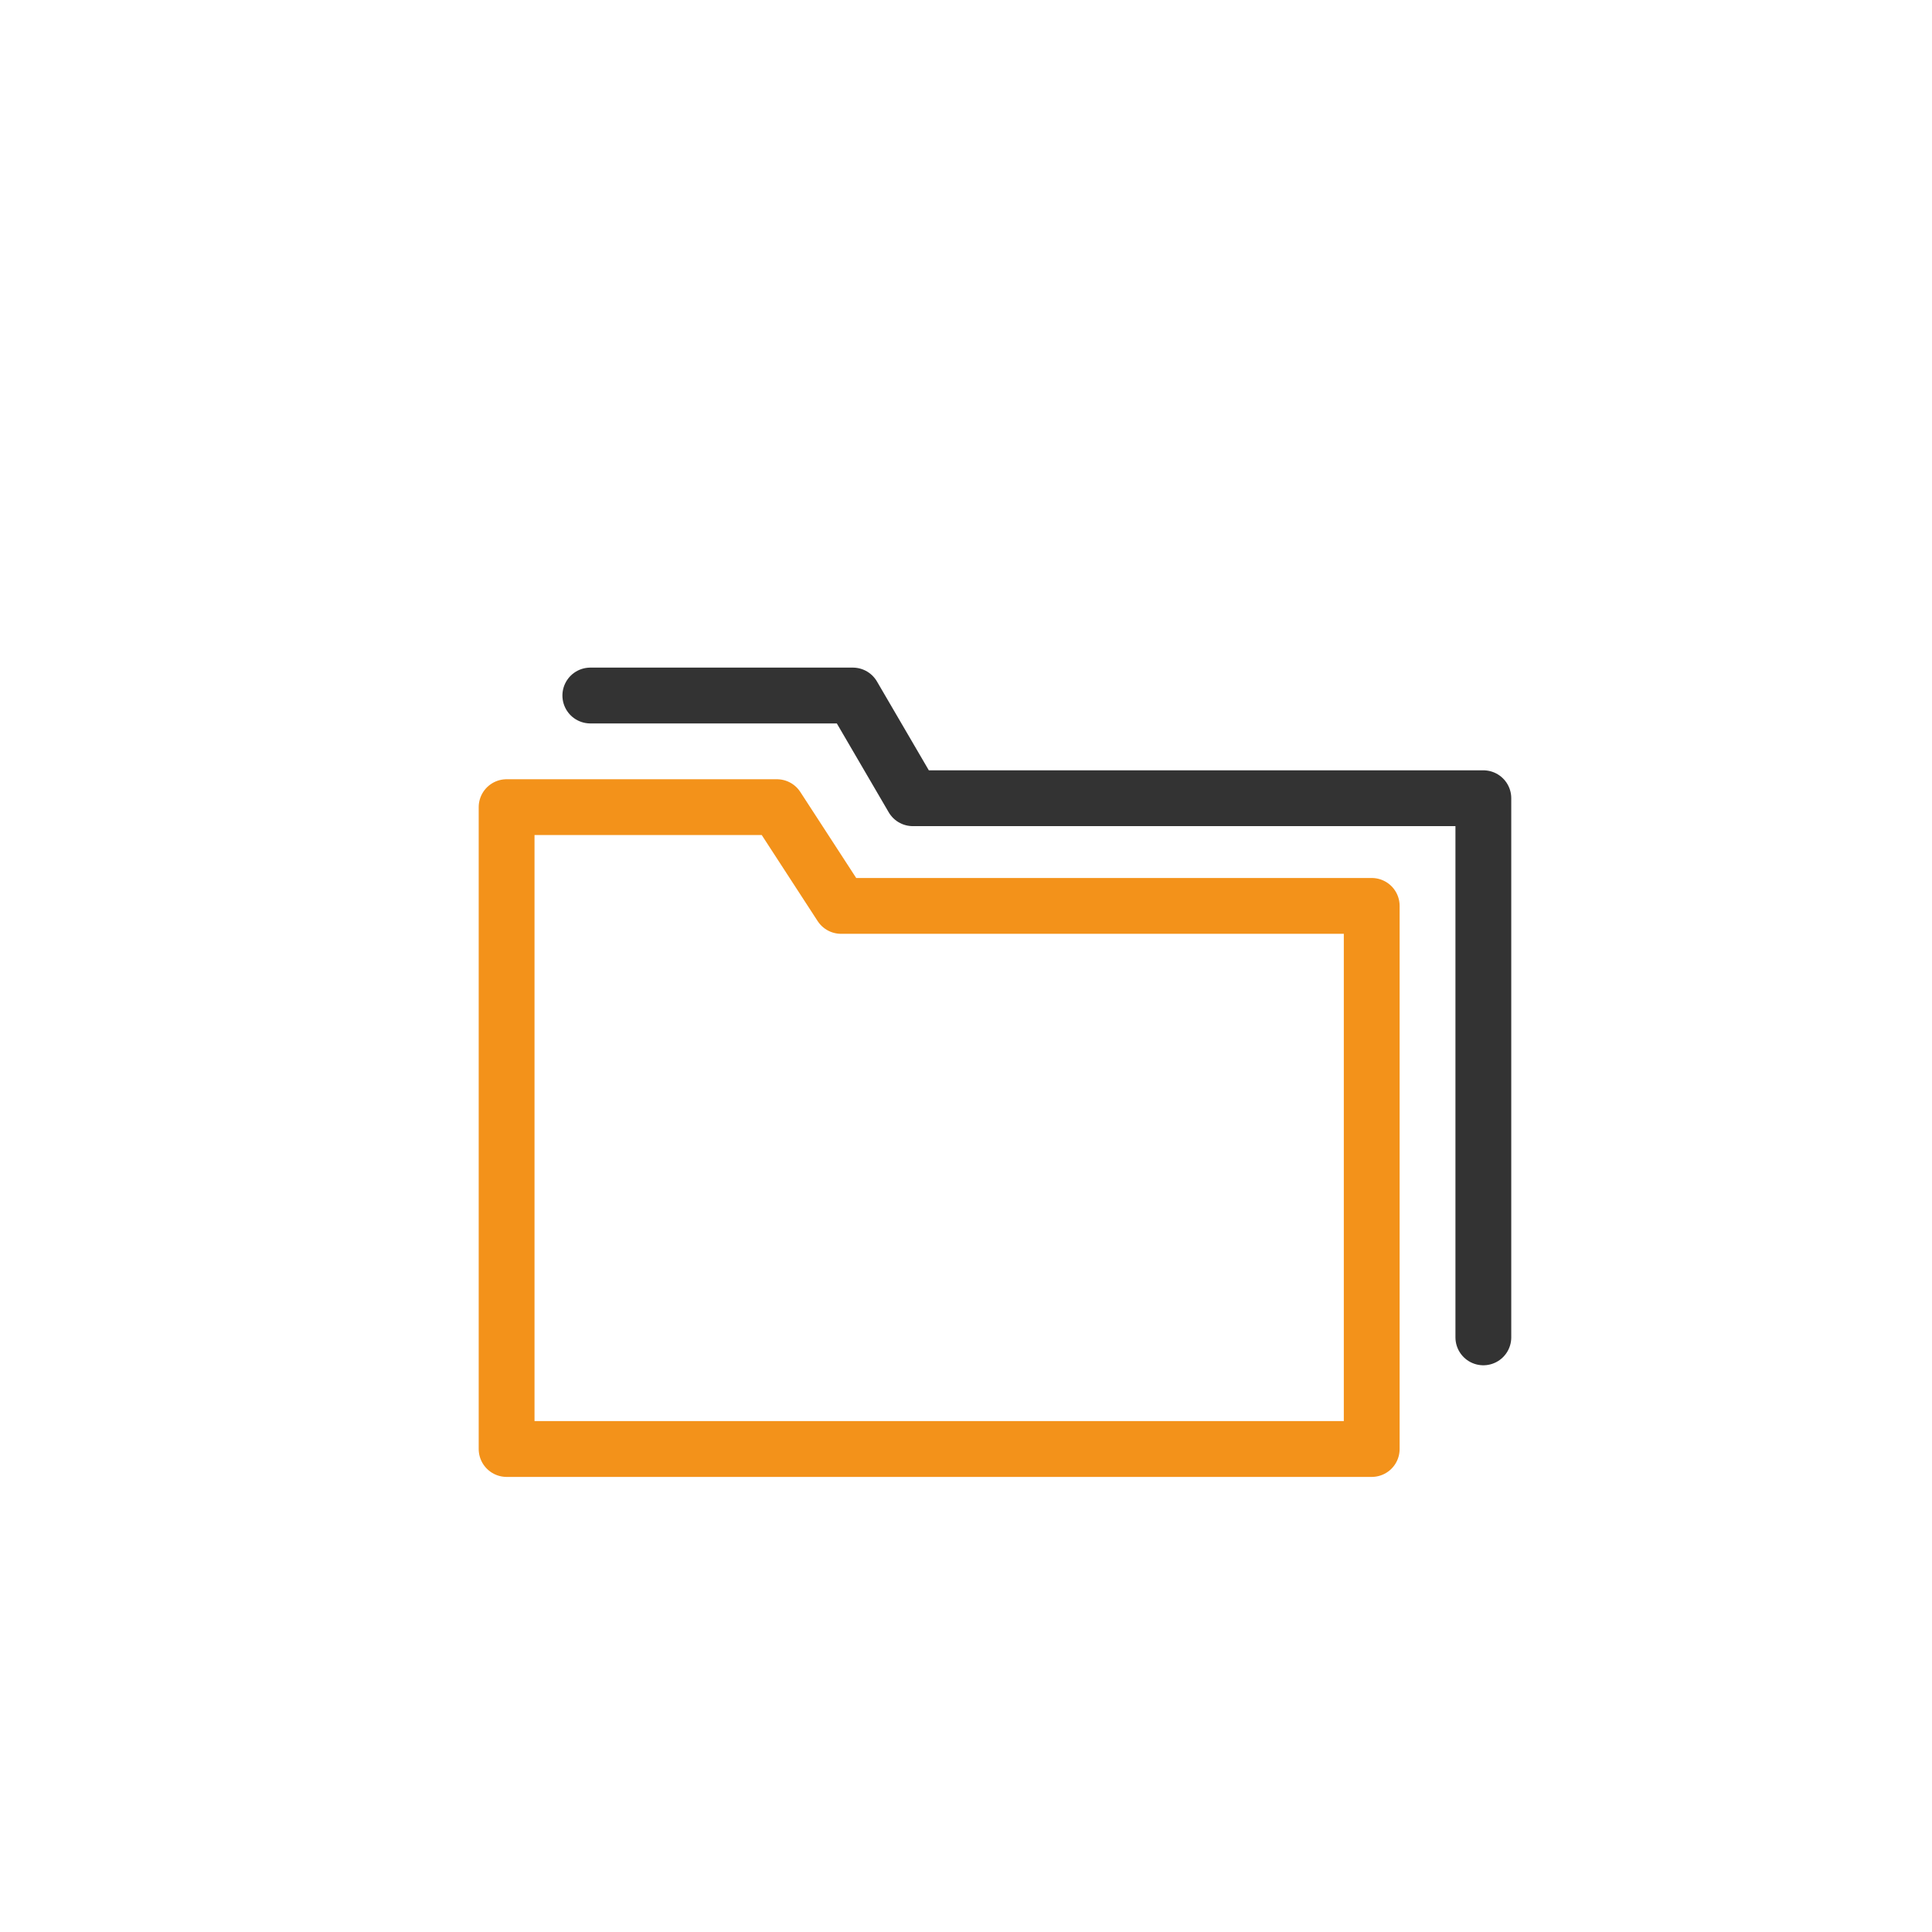 <?xml version="1.0" encoding="UTF-8"?>
<svg xmlns="http://www.w3.org/2000/svg" width="100" height="100" viewBox="0 0 100 100" fill="none">
  <path d="M71 75H26.222V41.778H40.212L43.533 46.889H71V75Z" stroke="#F3921A" stroke-width="2.889" stroke-linejoin="round"></path>
  <path d="M30.555 36H44.143L47.247 41.316L76.778 41.316V69.222" stroke="#333333" stroke-width="2.889" stroke-linecap="round" stroke-linejoin="round"></path>
</svg>
